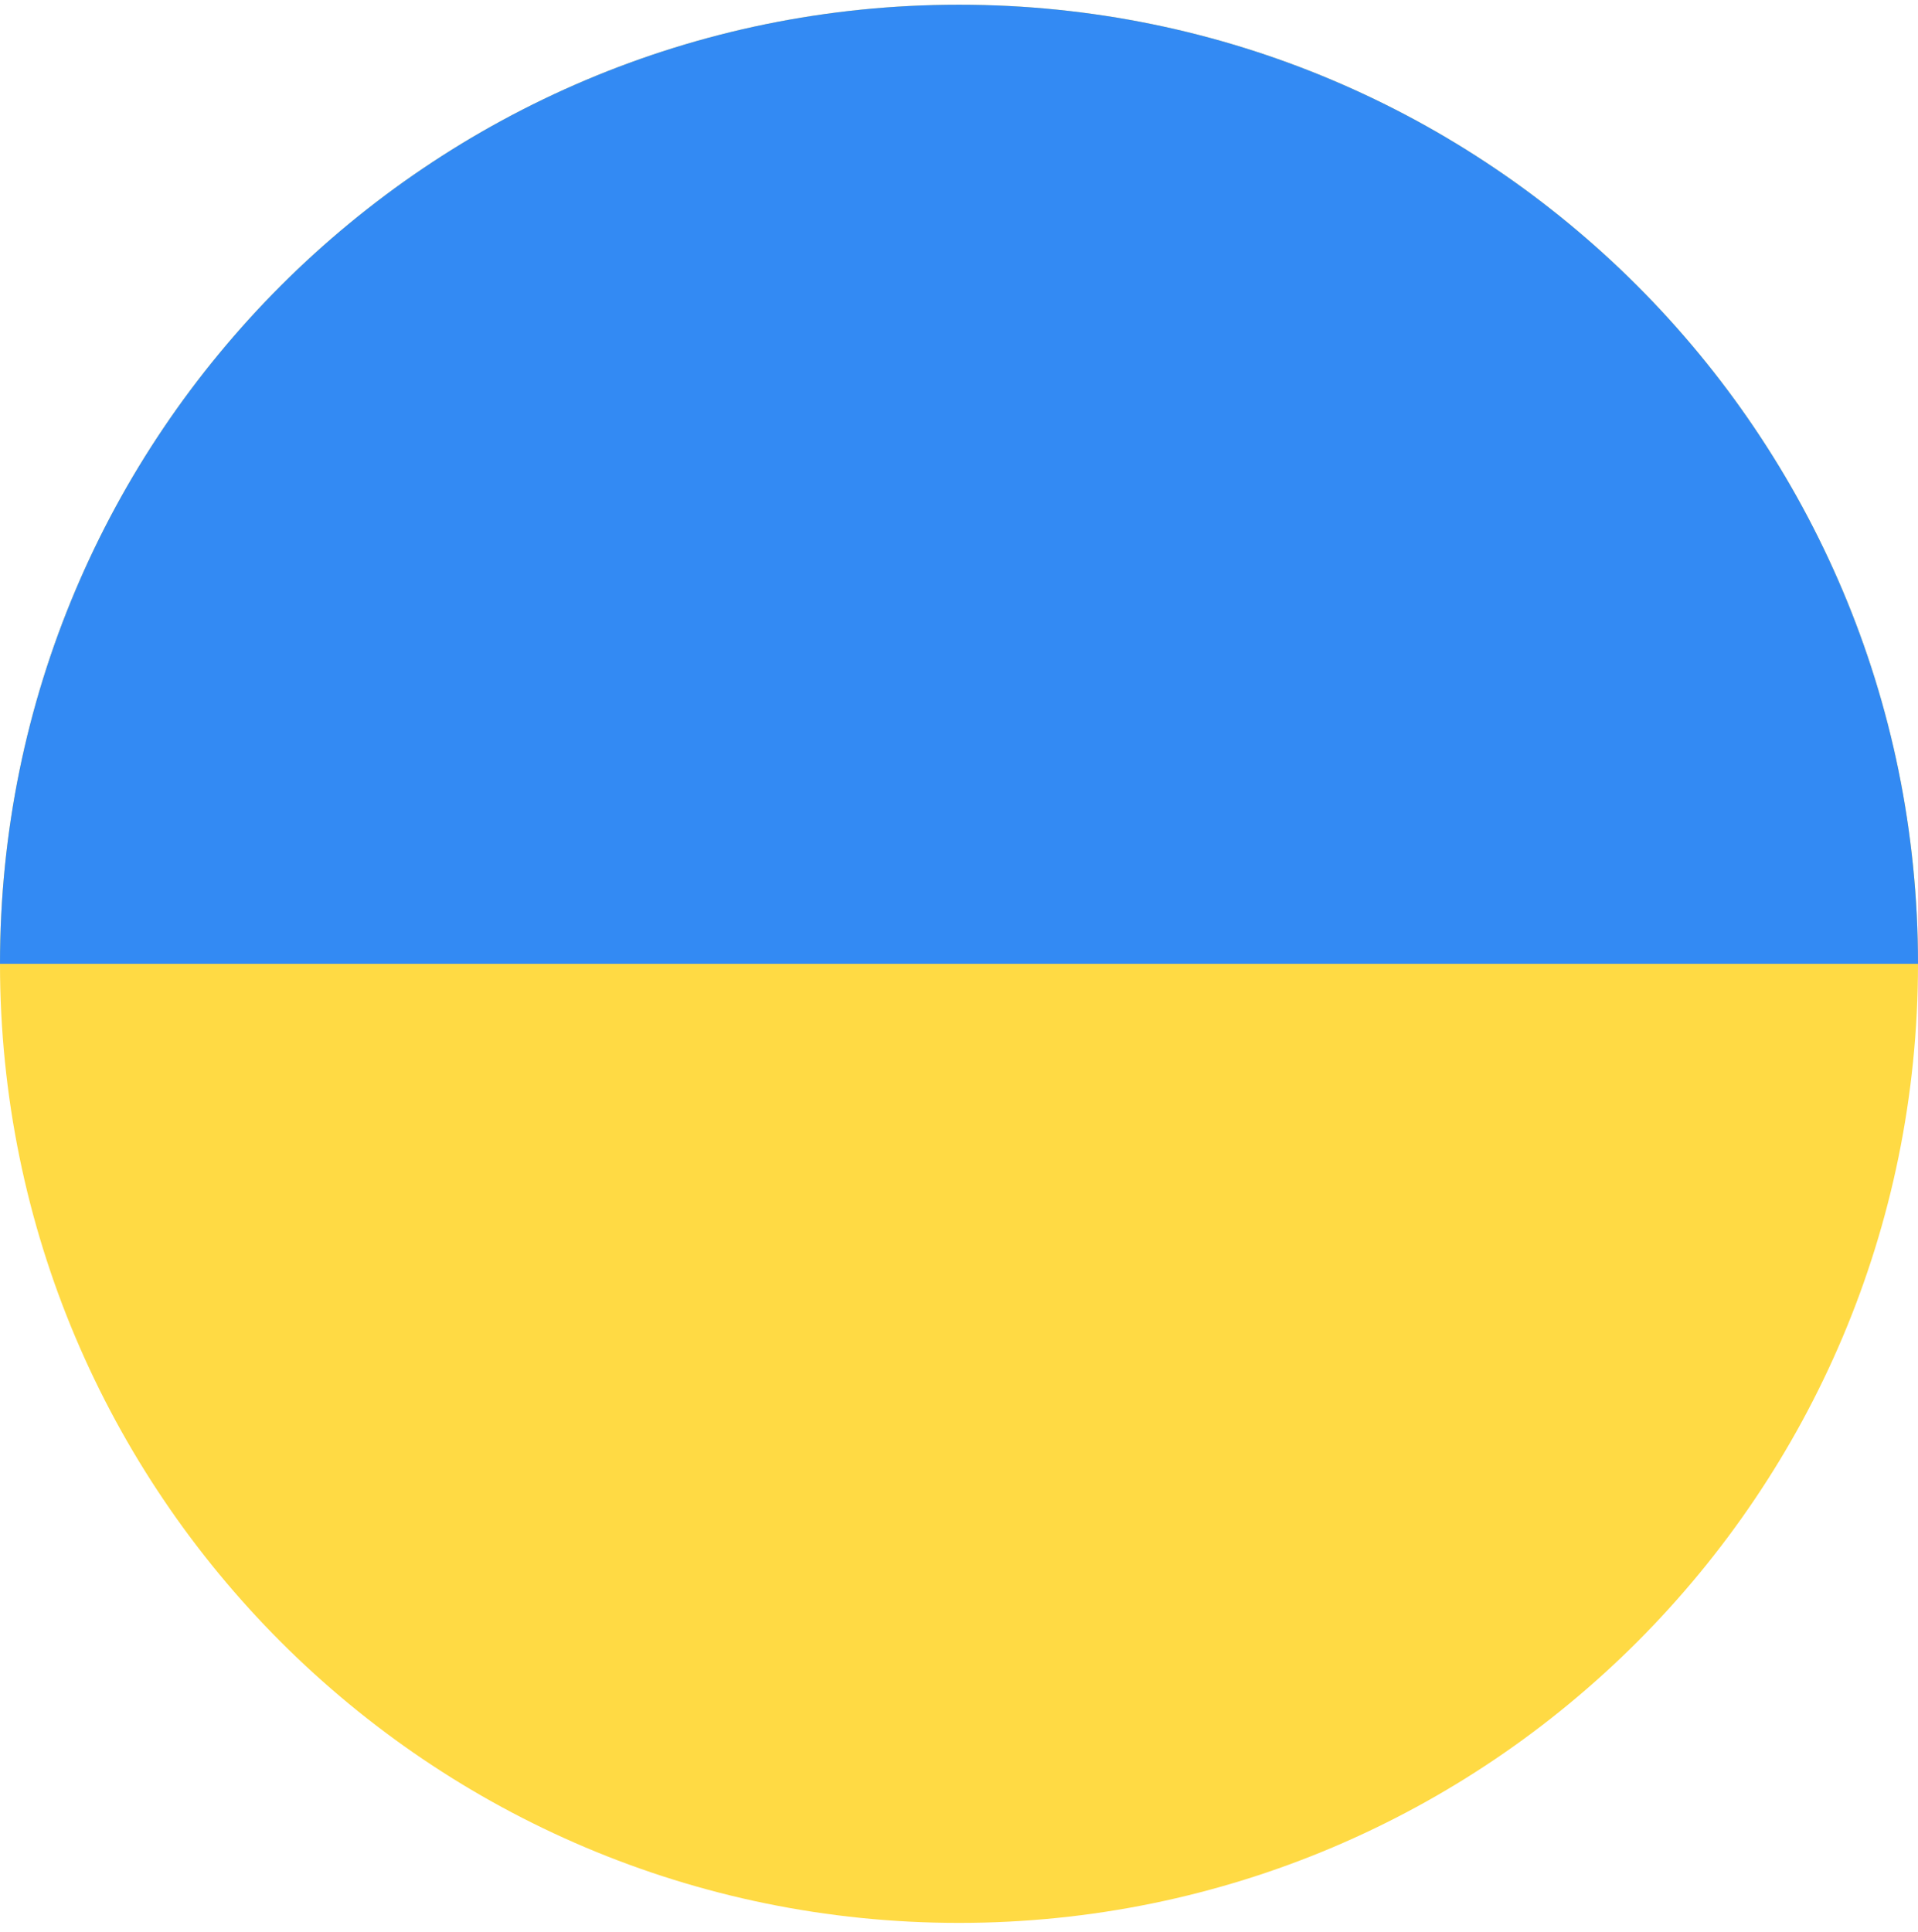 <svg width="142" height="143" viewBox="0 0 142 143" fill="none" xmlns="http://www.w3.org/2000/svg">
<g clip-path="url(#clip0_753_817)">
<path d="M71 142.349C110.212 142.349 142 110.561 142 71.349C142 32.136 110.212 0.349 71 0.349C31.788 0.349 0 32.136 0 71.349C0 110.561 31.788 142.349 71 142.349Z" fill="#FFDA44"/>
<path d="M0 71.349C0 32.137 31.788 0.349 71 0.349C110.212 0.349 142 32.137 142 71.349" fill="#338AF3"/>
</g>
<defs>
<clipPath id="clip0_753_817">
<rect width="142" height="142" fill="white" transform="translate(0 0.349)"/>
</clipPath>
</defs>
</svg>
